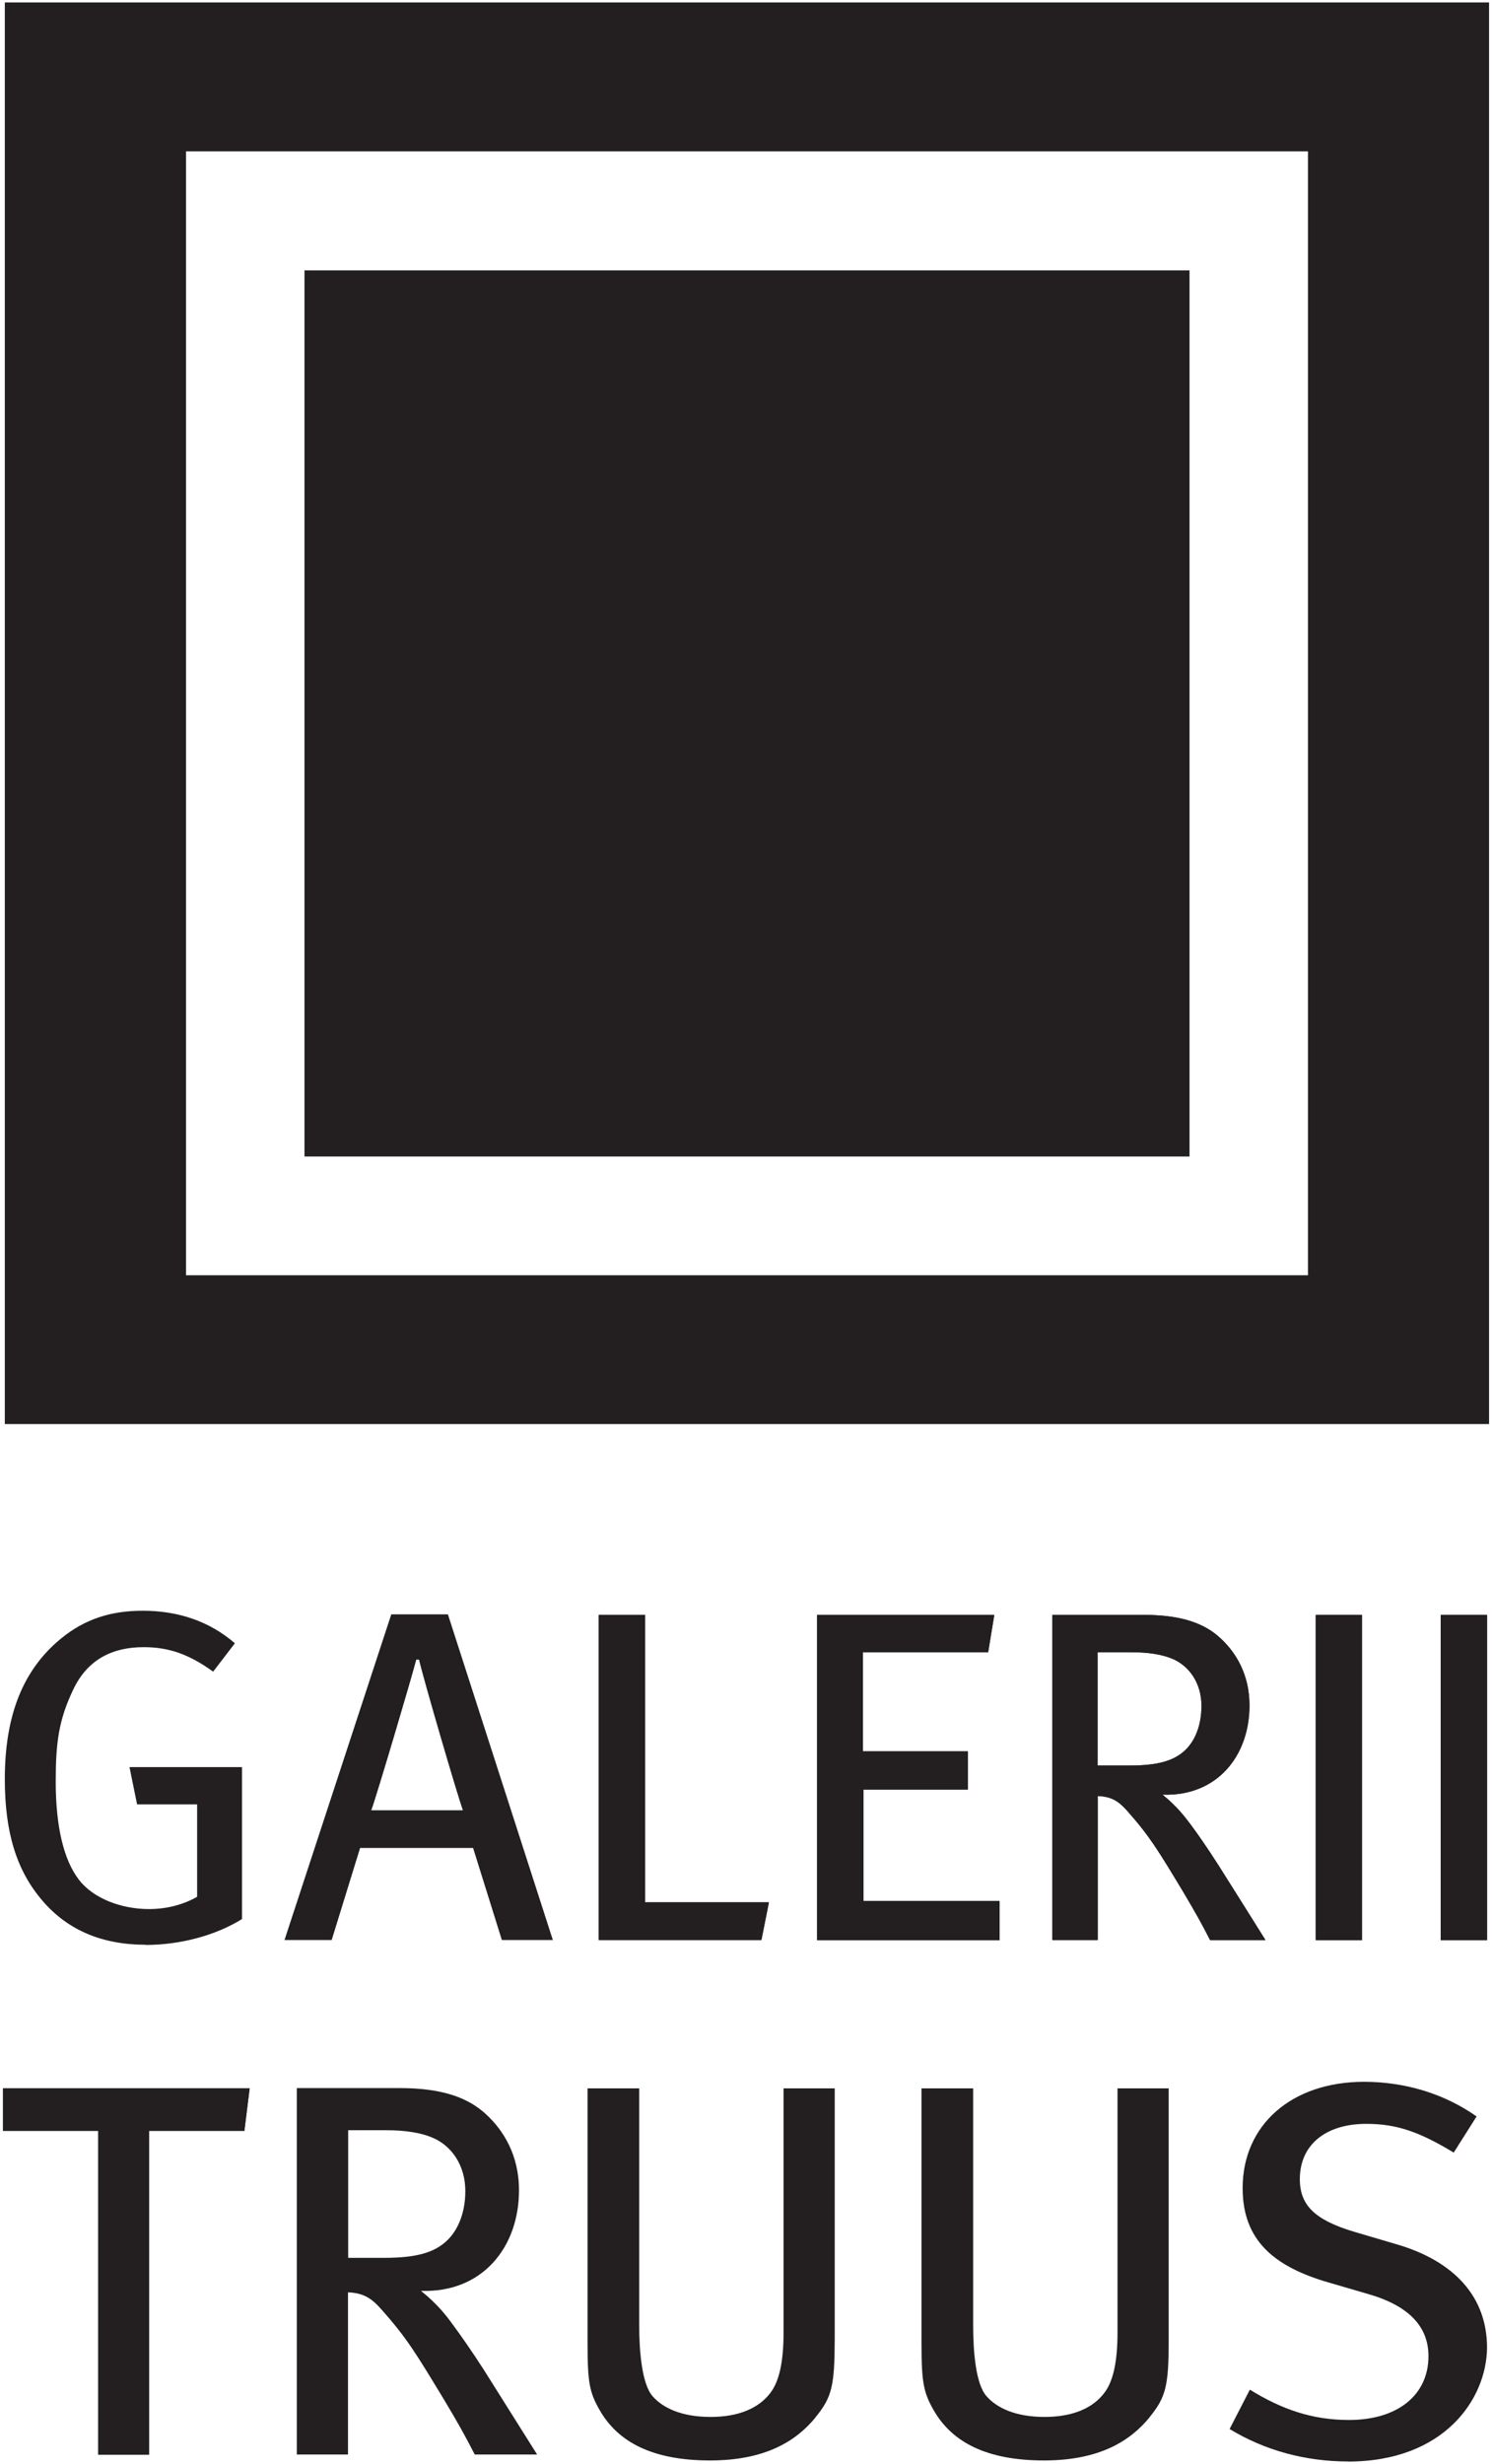 <svg width="123" height="203" viewBox="0 0 123 203" fill="none" xmlns="http://www.w3.org/2000/svg">
<path d="M62.771 159.831H49.359V133.045H53.181V156.725H63.389L62.771 159.831Z" fill="#231F20"/>
<path d="M96.561 136.624C95.775 136.311 94.692 136.121 93.296 136.121H90.488V145.456H93.097C95.47 145.456 96.797 145.068 97.728 144.169C98.544 143.385 99.048 142.106 99.048 140.552C99.056 138.679 98.041 137.202 96.561 136.624ZM99.757 159.831C98.972 158.308 98.628 157.699 97.545 155.864C95.478 152.446 94.814 151.319 92.914 149.172C92.213 148.387 91.625 148.007 90.496 147.968V159.831H86.758V133.045H94.28C97.484 133.045 99.353 133.783 100.635 134.987C101.848 136.113 103.007 137.903 103.007 140.507C103.007 144.672 100.322 148.014 95.836 147.854C97.08 148.867 97.705 149.72 98.178 150.344C98.728 151.083 99.544 152.255 100.436 153.649C101.604 155.484 103.785 158.978 104.327 159.839H99.757V159.831Z" fill="#231F20"/>
<path d="M67.352 159.831V133.045H81.969L81.465 136.121H71.135V144.283H79.787V147.436H71.181V156.618H82.403V159.846H67.352V159.831Z" fill="#231F20"/>
<path d="M108.469 159.831V133.045H112.283V159.846H108.469V159.831Z" fill="#231F20"/>
<path d="M12.002 160.22C8.424 160.22 5.578 159.017 3.511 156.604C1.36 154.114 0.398 150.962 0.398 146.576C0.398 141.216 1.955 137.515 5.029 134.995C6.975 133.396 9.126 132.703 11.765 132.703C14.687 132.703 17.258 133.564 19.364 135.383L17.571 137.721C15.58 136.282 13.909 135.703 11.842 135.703C9.271 135.703 7.242 136.716 6.074 139.122C4.831 141.688 4.594 143.591 4.594 146.782C4.594 150.482 5.25 153.238 6.509 154.868C7.676 156.39 9.98 157.281 12.277 157.281C13.795 157.281 15.16 156.893 16.251 156.269V148.655H11.3L10.675 145.586H19.951V158.104C17.754 159.467 14.84 160.236 11.994 160.236" fill="#231F20"/>
<path d="M34.553 136.731H34.317C33.928 138.246 31.082 147.855 30.609 149.142H38.162C37.704 147.901 34.896 138.292 34.545 136.731M41.373 159.832L39.001 152.248H29.686L27.344 159.832H23.453L32.257 133H36.926L45.577 159.832H41.366H41.373Z" fill="#231F20"/>
<path d="M118.773 159.831V133.045H122.588V159.846H118.773V159.831Z" fill="#231F20"/>
<path d="M62.771 159.831H49.359V133.045H53.181V156.725H63.389L62.771 159.831Z" fill="#231F20"/>
<path d="M67.352 159.831V133.045H81.969L81.465 136.121H71.135V144.283H79.787V147.436H71.181V156.618H82.403V159.846H67.352V159.831Z" fill="#231F20"/>
<path d="M96.561 136.624C95.775 136.311 94.692 136.121 93.296 136.121H90.488V145.456H93.097C95.47 145.456 96.797 145.068 97.728 144.169C98.544 143.385 99.048 142.106 99.048 140.552C99.056 138.679 98.041 137.202 96.561 136.624ZM99.757 159.831C98.972 158.308 98.628 157.699 97.545 155.864C95.478 152.446 94.814 151.319 92.914 149.172C92.213 148.387 91.625 148.007 90.496 147.968V159.831H86.758V133.045H94.28C97.484 133.045 99.353 133.783 100.635 134.987C101.848 136.113 103.007 137.903 103.007 140.507C103.007 144.672 100.322 148.014 95.836 147.854C97.08 148.867 97.705 149.72 98.178 150.344C98.728 151.083 99.544 152.255 100.436 153.649C101.604 155.484 103.785 158.978 104.327 159.839H99.757V159.831Z" fill="#231F20"/>
<path d="M108.469 159.831V133.045H112.283V159.846H108.469V159.831Z" fill="#231F20"/>
<path d="M118.773 159.831V133.045H122.588V159.846H118.773V159.831Z" fill="#231F20"/>
<path d="M20.146 175.555H12.288V202.227H8.1V175.555H0.242V172.045H20.581L20.146 175.555Z" fill="#231F20"/>
<path d="M67.235 199.159C65.694 201.039 63.192 202.707 58.538 202.707C53.885 202.707 50.94 201.253 49.399 198.496C48.605 197.095 48.438 196.265 48.438 193.106V172.053H52.694V191.545C52.694 193.738 52.923 196.403 53.793 197.408C54.624 198.367 56.166 199.121 58.584 199.121C60.873 199.121 62.543 198.413 63.497 197.156C64.245 196.197 64.596 194.568 64.596 192.161V172.053H68.814V192.771C68.799 196.578 68.585 197.499 67.22 199.166" fill="#231F20"/>
<path d="M94.766 199.159C93.225 201.039 90.723 202.707 86.069 202.707C81.416 202.707 78.471 201.253 76.93 198.496C76.144 197.095 75.969 196.265 75.969 193.106V172.053H80.226V191.545C80.226 193.738 80.439 196.403 81.324 197.408C82.156 198.367 83.704 199.121 86.115 199.121C88.404 199.121 90.075 198.413 91.028 197.156C91.776 196.197 92.127 194.568 92.127 192.161V172.053H96.346V192.771C96.346 196.578 96.117 197.499 94.751 199.166" fill="#231F20"/>
<path d="M111.125 202.79C107.661 202.79 104.312 201.907 101.367 200.118L103.038 196.874C105.678 198.504 108.18 199.372 111.216 199.372C115.175 199.372 117.762 197.354 117.762 194.11C117.762 191.666 116.129 189.945 112.757 188.986L109.599 188.065C105.021 186.755 102.443 184.57 102.443 180.268C102.443 175.06 106.486 171.512 112.452 171.512C115.786 171.512 119.051 172.471 121.729 174.367L119.844 177.344C117.029 175.639 115.145 174.976 112.643 174.976C109.255 174.976 107.158 176.727 107.158 179.529C107.158 181.676 108.386 182.895 111.643 183.869L115.206 184.92C119.249 186.108 122.591 188.727 122.591 193.425C122.553 197.636 119.074 202.798 111.125 202.798" fill="#231F20"/>
<path d="M28.703 186.024V175.501H31.861C33.44 175.501 34.669 175.715 35.553 176.072C37.224 176.727 38.361 178.395 38.361 180.504C38.361 182.255 37.789 183.694 36.866 184.577C35.813 185.59 34.31 186.016 31.632 186.016H28.703V186.032V186.024ZM39.902 195.26C38.887 193.684 37.964 192.374 37.346 191.537C36.828 190.828 36.118 189.869 34.707 188.735C39.765 188.91 42.786 185.141 42.786 180.443C42.786 177.519 41.474 175.494 40.108 174.222C38.658 172.859 36.545 172.029 32.952 172.029H24.469V202.219H28.688V188.856C29.954 188.91 30.618 189.336 31.403 190.219C33.555 192.633 34.295 193.889 36.637 197.75C37.865 199.805 38.254 200.514 39.139 202.219H44.281C43.671 201.26 41.206 197.323 39.894 195.252" fill="#231F20"/>
<path d="M20.146 175.555H12.288V202.227H8.1V175.555H0.242V172.045H20.581L20.146 175.555Z" fill="#231F20"/>
<path d="M107.828 105.064H15.336V12.469H107.828V105.064ZM122.758 0.203H0.398V117.323H122.758V0.203Z" fill="#231F20"/>
<path d="M98.041 95.279H98.064V22.275H25.102V95.279H94.509H98.041Z" fill="#231F20"/>
</svg>
